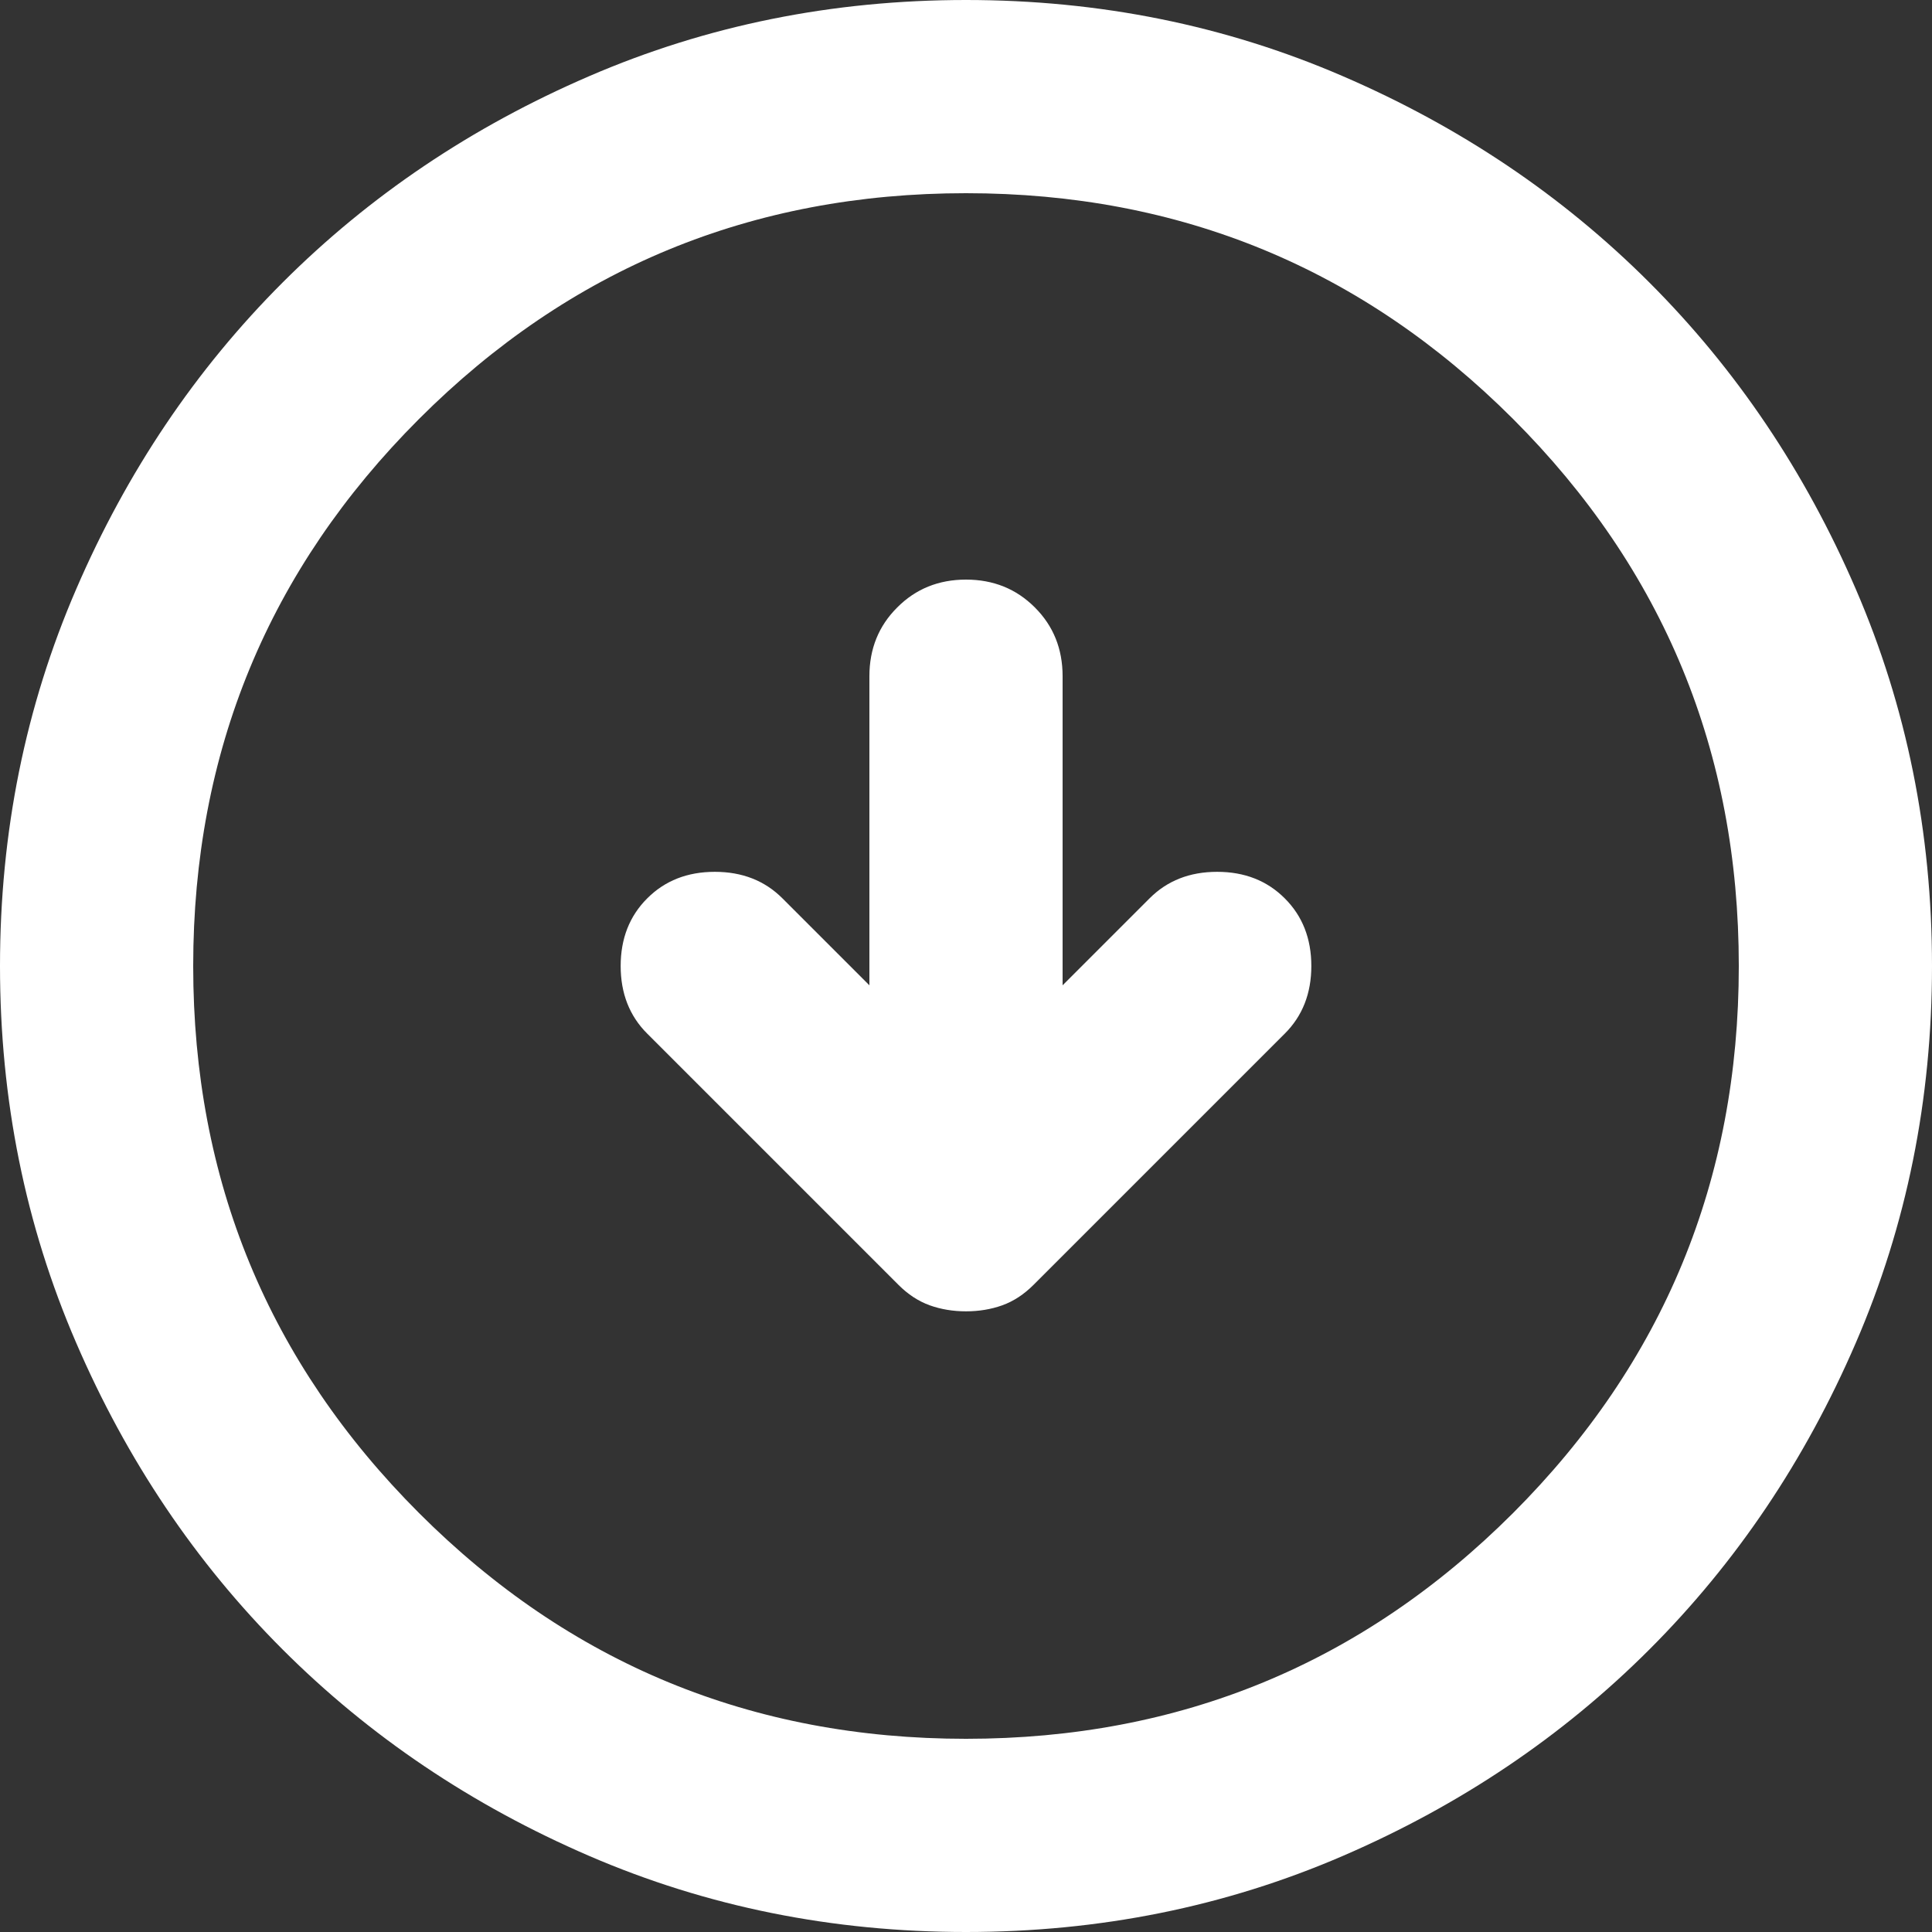 <svg width="39" height="39" viewBox="0 0 39 39" fill="none" xmlns="http://www.w3.org/2000/svg">
<rect x="0" y="0" width="39" height="39" fill="#333333" stroke="none"/>
<path d="M19.5 11.7C20.052 11.7 20.516 11.887 20.89 12.262C21.264 12.635 21.45 13.098 21.45 13.65V19.89L23.205 18.135C23.562 17.777 24.017 17.599 24.57 17.599C25.122 17.599 25.578 17.777 25.935 18.135C26.293 18.492 26.471 18.948 26.471 19.5C26.471 20.052 26.293 20.508 25.935 20.865L20.865 25.935C20.67 26.13 20.459 26.268 20.231 26.35C20.004 26.431 19.76 26.471 19.5 26.471C19.24 26.471 18.996 26.431 18.769 26.35C18.541 26.268 18.33 26.13 18.135 25.935L13.065 20.865C12.707 20.508 12.529 20.052 12.529 19.5C12.529 18.948 12.707 18.492 13.065 18.135C13.422 17.777 13.877 17.599 14.43 17.599C14.982 17.599 15.438 17.777 15.795 18.135L17.55 19.89V13.65C17.55 13.098 17.737 12.635 18.112 12.262C18.485 11.887 18.948 11.7 19.5 11.7ZM19.5 0C16.802 0 14.268 0.512 11.895 1.537C9.523 2.56 7.459 3.949 5.704 5.704C3.949 7.459 2.56 9.523 1.537 11.895C0.512 14.268 0 16.802 0 19.5C0 22.198 0.512 24.733 1.537 27.105C2.56 29.477 3.949 31.541 5.704 33.296C7.459 35.051 9.523 36.441 11.895 37.465C14.268 38.489 16.802 39 19.5 39C22.198 39 24.733 38.489 27.105 37.465C29.477 36.441 31.541 35.051 33.296 33.296C35.051 31.541 36.44 29.477 37.463 27.105C38.488 24.733 39 22.198 39 19.5C39 16.802 38.488 14.268 37.463 11.895C36.44 9.523 35.051 7.459 33.296 5.704C31.541 3.949 29.477 2.56 27.105 1.537C24.733 0.512 22.198 0 19.5 0ZM19.5 3.9C23.823 3.9 27.503 5.419 30.543 8.457C33.581 11.496 35.1 15.178 35.1 19.5C35.1 23.823 33.581 27.503 30.543 30.543C27.503 33.581 23.823 35.1 19.5 35.1C15.178 35.1 11.497 33.581 8.459 30.543C5.42 27.503 3.9 23.823 3.9 19.5C3.9 15.178 5.42 11.496 8.459 8.457C11.497 5.419 15.178 3.9 19.5 3.9Z" fill="white"/>
</svg>
